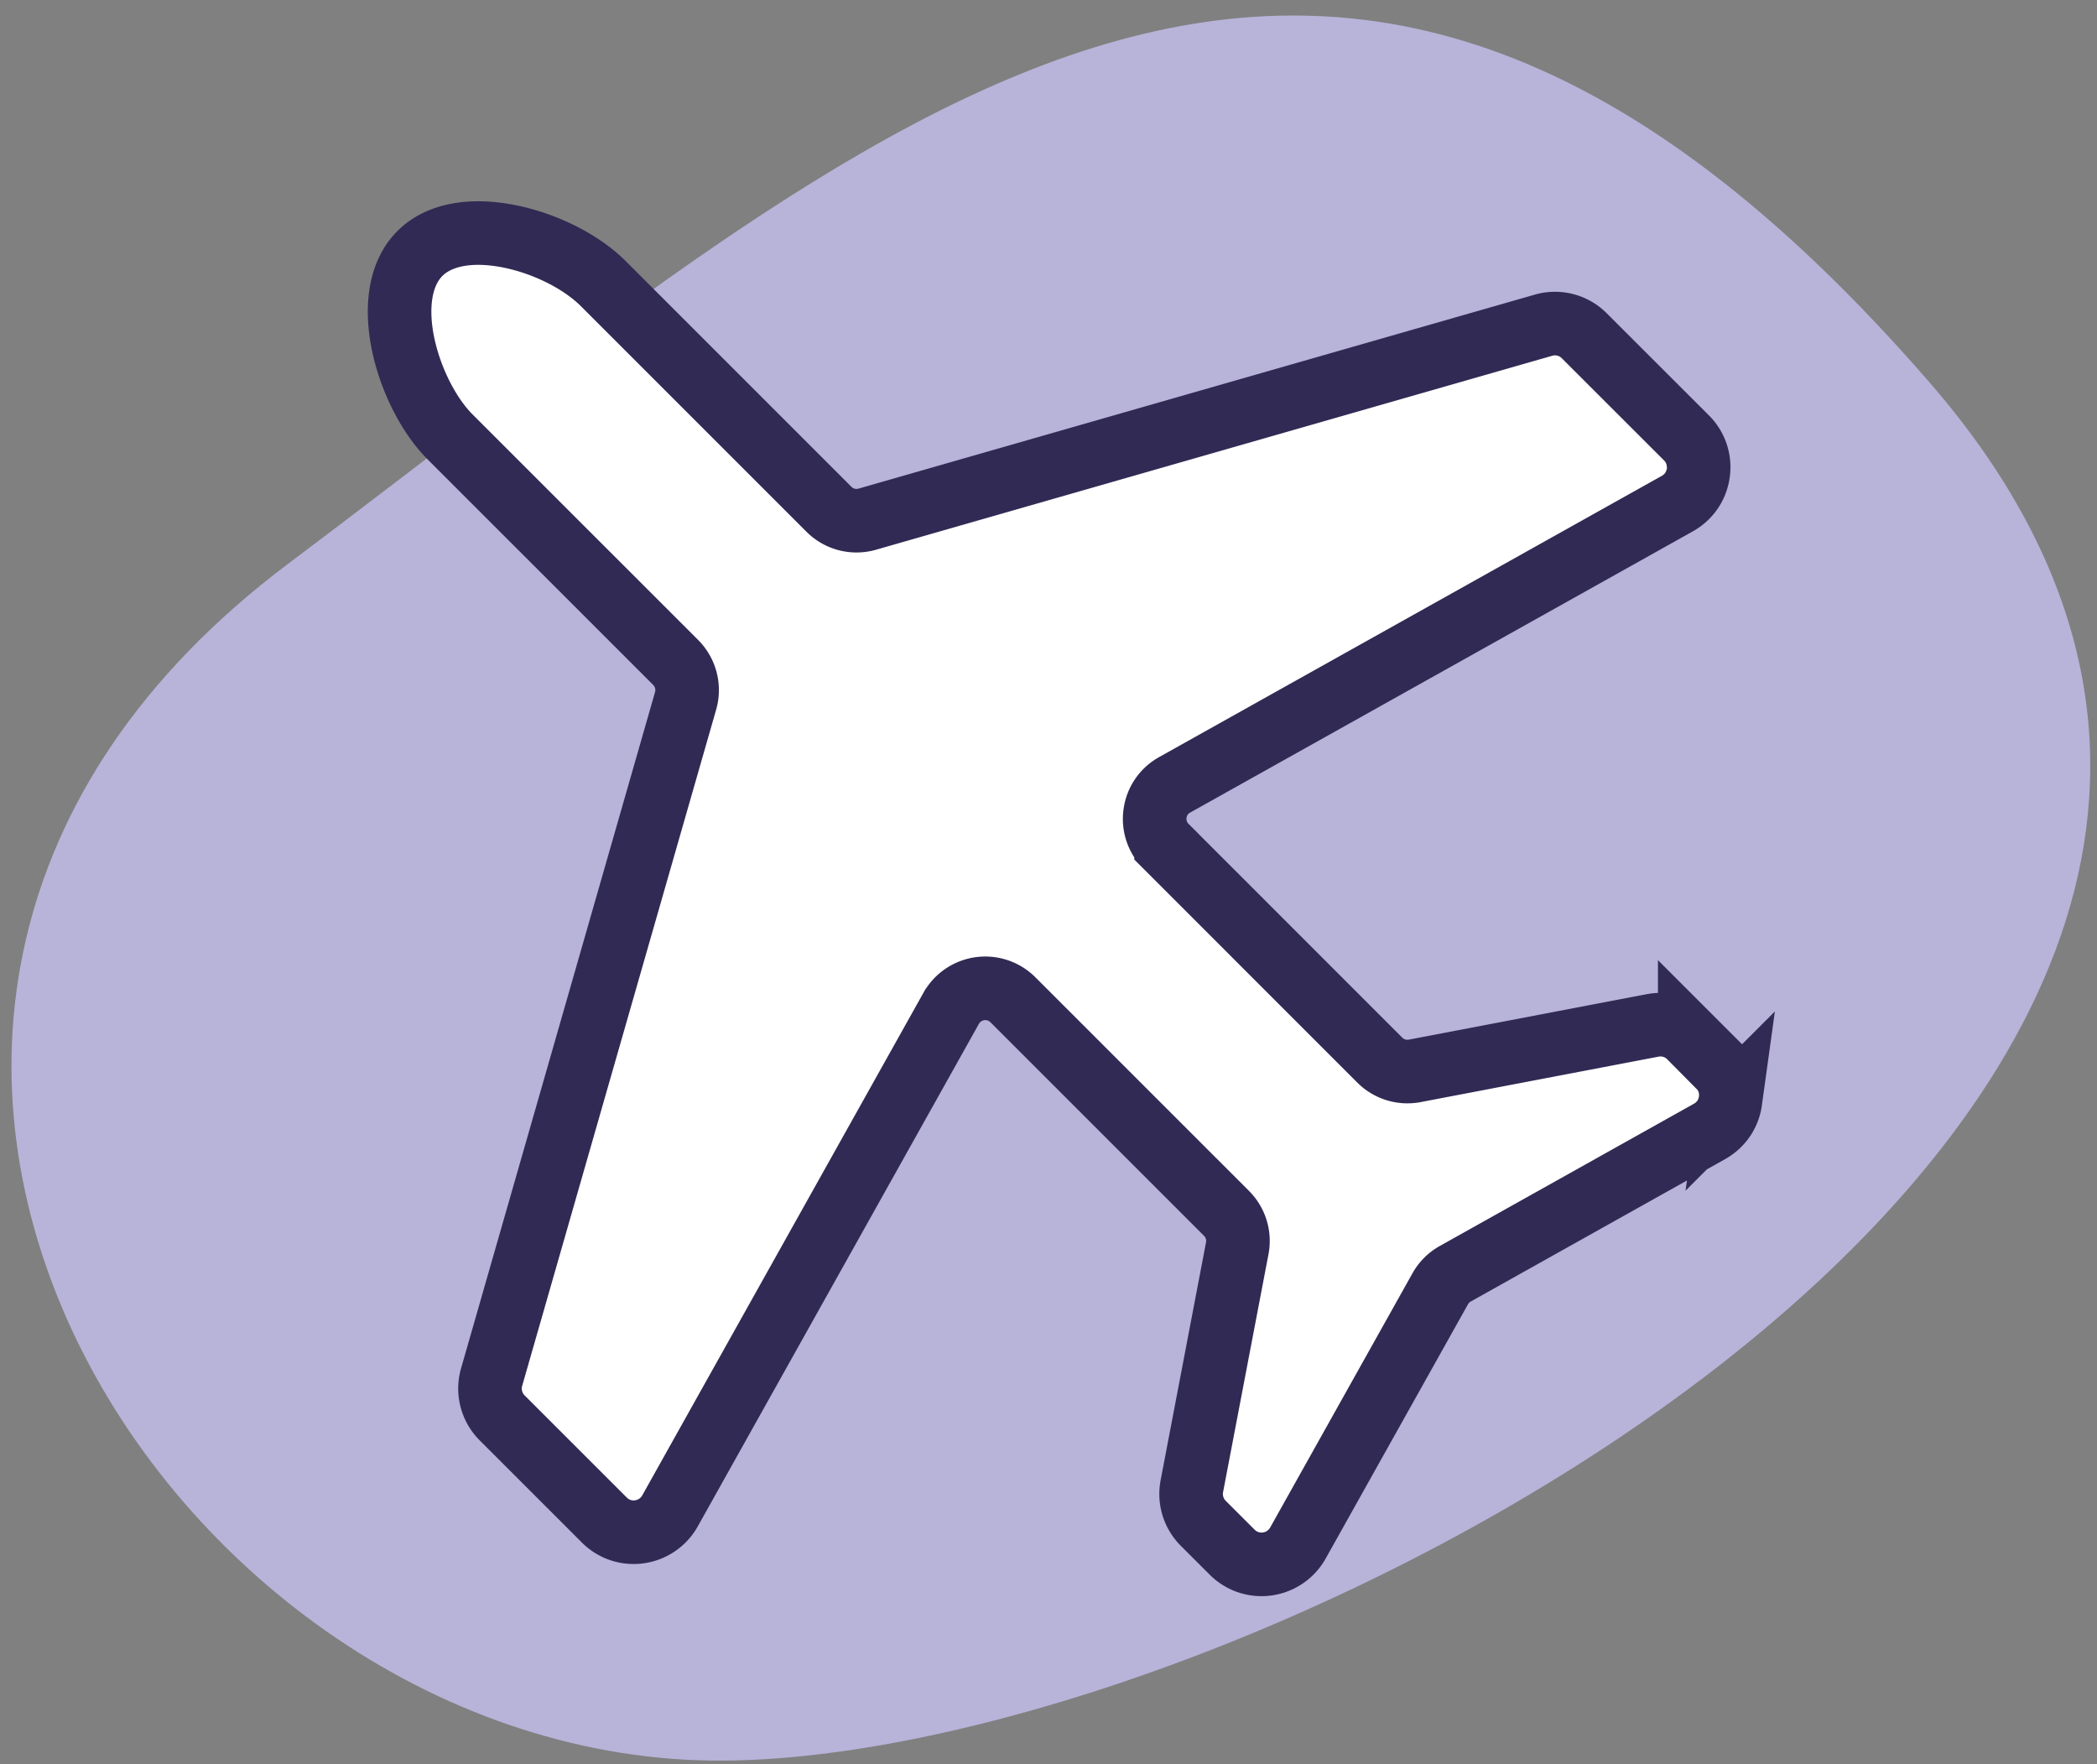 <svg width="63" height="53" viewBox="0 0 63 53" xmlns="http://www.w3.org/2000/svg">
    <rect x="0" y="0" width="63" height="53" fill="#808080" stroke="none"/>
    <g fill-rule="nonzero" fill="none">
        <path d="M57.965 11.484c18.145 20.897-19.45 41.28-36.2 41.41-16.748.13-31.074-22.46-13.113-35.953C26.612 3.446 39.82-9.414 57.965 11.484z" fill-opacity=".7" fill="#D1CAFF"/>
        <path d="M37.9 46.998c.453 0 .871-.245 1.092-.639l4.277-7.641a1.17 1.17 0 0 1 .45-.45l7.641-4.277c.344-.193.573-.527.627-.918a1.238 1.238 0 0 0-.354-1.054l-.868-.868a1.24 1.24 0 0 0-1.117-.344l-7.146 1.365a1.174 1.174 0 0 1-1.048-.322l-6.421-6.422a1.161 1.161 0 0 1-.332-.989c.05-.366.265-.68.588-.86l15.104-8.45c.345-.193.573-.527.627-.918a1.238 1.238 0 0 0-.353-1.055l-3.07-3.068a1.24 1.24 0 0 0-1.226-.318l-20.317 5.828a1.17 1.17 0 0 1-1.15-.298l-6.776-6.776c-.882-.882-2.464-1.522-3.762-1.522-.744 0-1.35.212-1.75.613-1.27 1.27-.36 4.245.908 5.513l6.776 6.775c.3.301.415.742.298 1.151L14.77 41.371c-.126.436-.004.906.317 1.227l3.069 3.068c.235.236.548.366.88.366.453 0 .872-.245 1.092-.639l8.45-15.104a1.174 1.174 0 0 1 1.849-.257l6.422 6.422c.274.275.395.666.322 1.047l-1.364 7.147c-.078.406.05.824.343 1.117l.868.867c.236.236.549.366.881.366z" fill="#FFF" stroke="#312A54" stroke-width="1.91"/>
    </g>
</svg>
